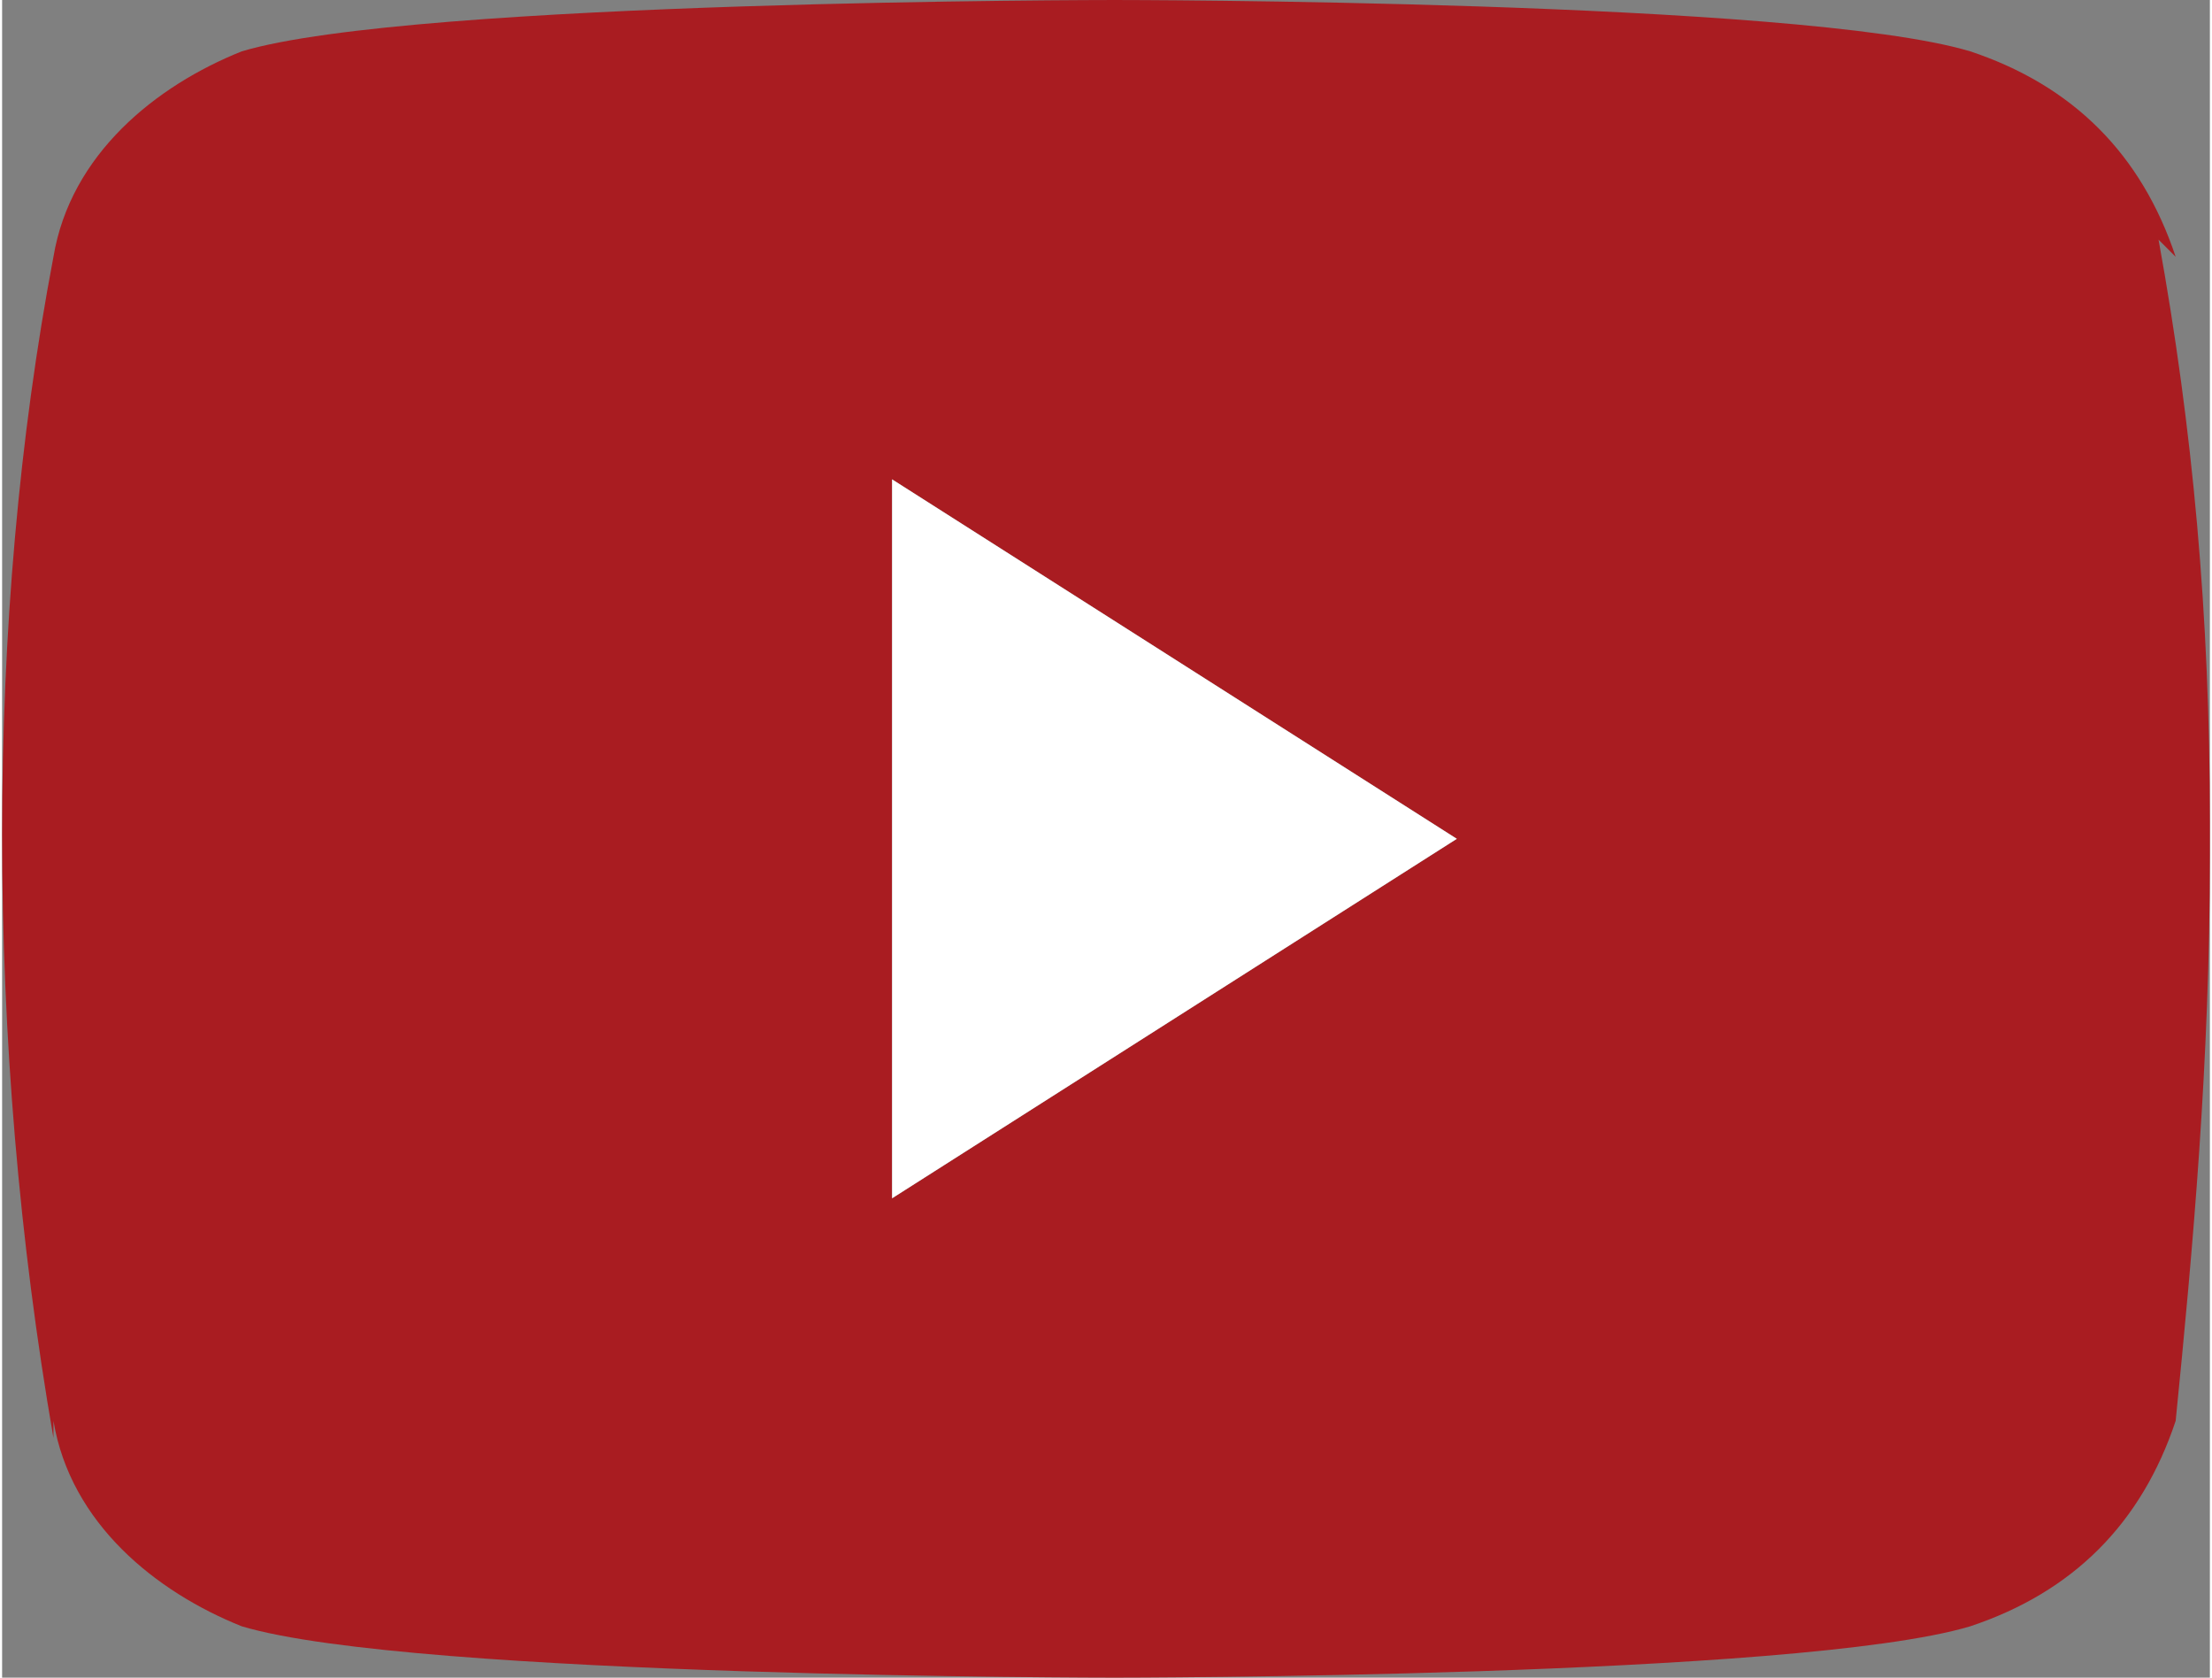 <?xml version="1.0" encoding="UTF-8"?>
<!DOCTYPE svg PUBLIC "-//W3C//DTD SVG 1.1//EN" "http://www.w3.org/Graphics/SVG/1.1/DTD/svg11.dtd">
<!-- Creator: CorelDRAW 2020 (64-Bit) -->
<svg xmlns="http://www.w3.org/2000/svg" xml:space="preserve" width="91px" height="69px" version="1.1" style="shape-rendering:geometricPrecision; text-rendering:geometricPrecision; image-rendering:optimizeQuality; fill-rule:evenodd; clip-rule:evenodd"
viewBox="0 0 1.29 0.98"
 xmlns:xlink="http://www.w3.org/1999/xlink"
 xmlns:xodm="http://www.corel.com/coreldraw/odm/2003">
 <rect x="0" y="0" width="1.29" height="0.98" fill="#808080" stroke="none"/>
 <defs>
  <style type="text/css">
   <![CDATA[
    .fil1 {fill:white}
    .fil0 {fill:#A91C21;fill-rule:nonzero}
   ]]>
  </style>
 </defs>
 <g id="Слой_x0020_1">
  <path class="fil0" d="M1.26 0.14l0.01 0.01c-0.02,-0.06 -0.06,-0.1 -0.12,-0.12l0 0c-0.1,-0.03 -0.5,-0.03 -0.5,-0.03 0,0 -0.41,0 -0.51,0.03 -0.05,0.02 -0.1,0.06 -0.11,0.12l0 0c-0.04,0.21 -0.04,0.46 0,0.69l0 -0.01c0.01,0.06 0.06,0.1 0.11,0.12l0 0c0.1,0.03 0.51,0.03 0.51,0.03 0,0 0.4,0 0.5,-0.03 0.06,-0.02 0.1,-0.06 0.12,-0.12l0 0c0.01,-0.1 0.02,-0.21 0.02,-0.33l0 -0.01 0 -0.01c0,-0.12 -0.01,-0.23 -0.03,-0.34l0 0zm-0.74 0.56l0 -0.42 0.33 0.21 -0.33 0.21 0 0z"/>
  <polygon class="fil1" points="0.85,0.49 0.52,0.28 0.52,0.7 "/>
 </g>
</svg>
